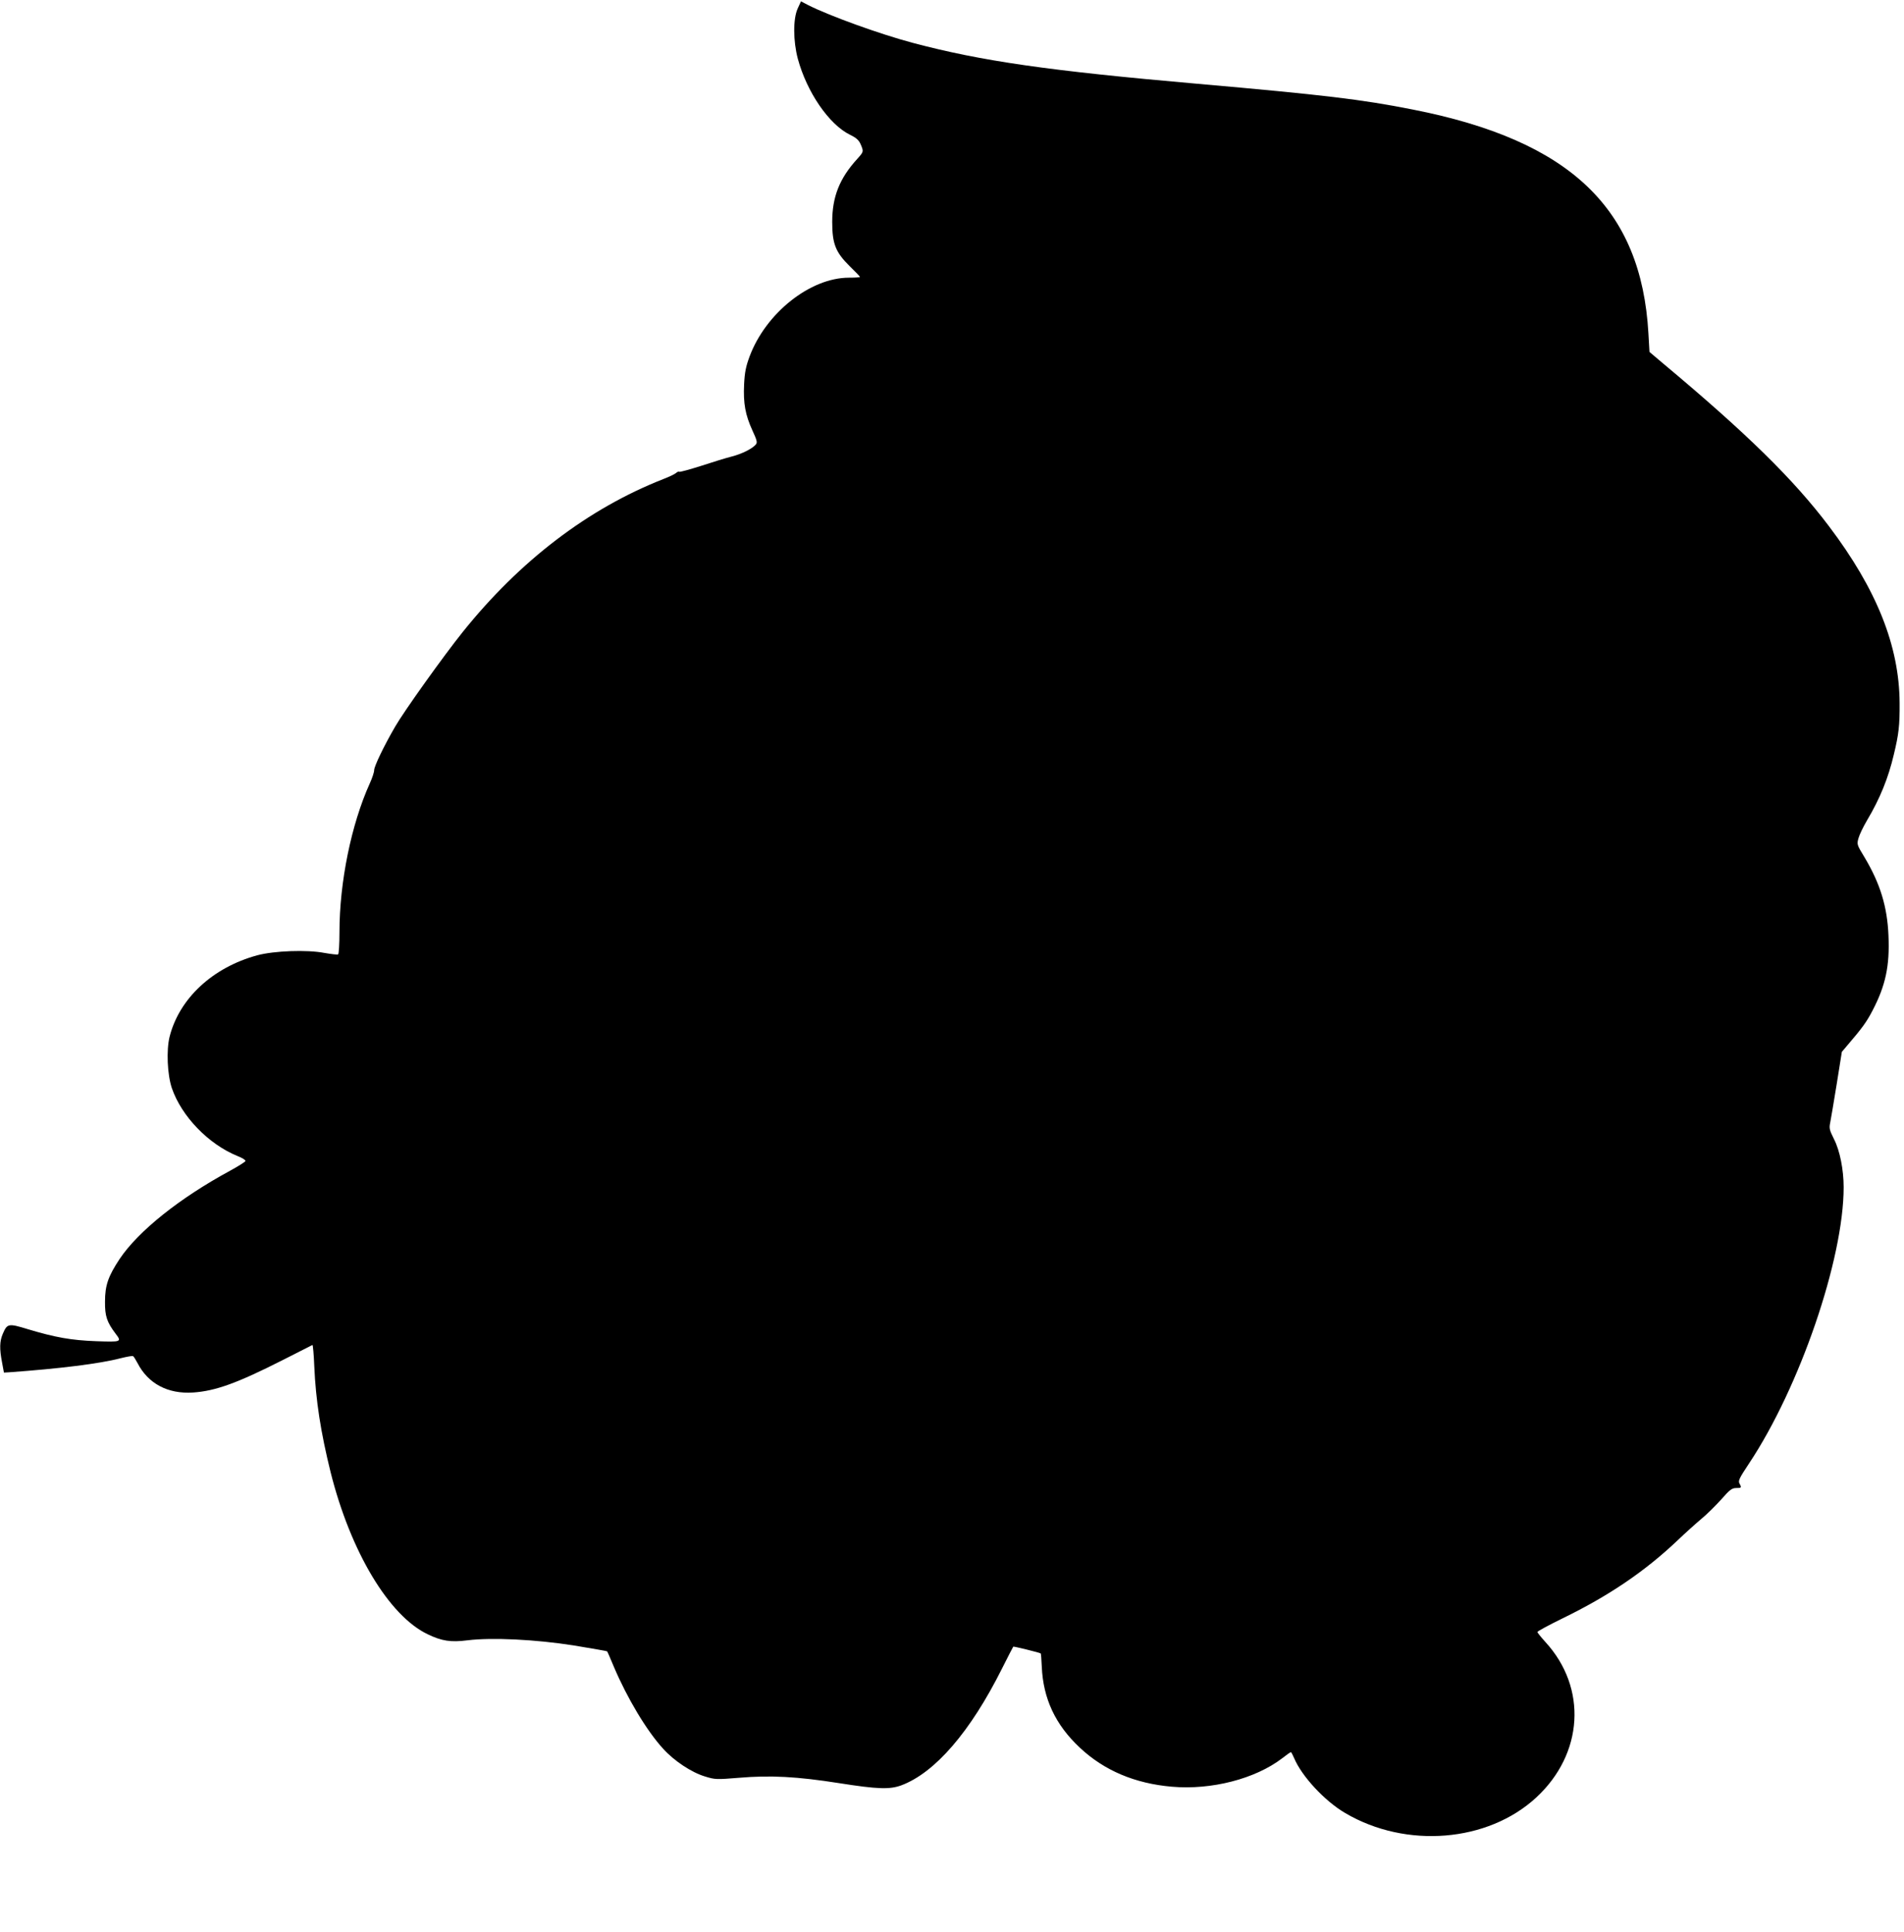 <?xml version="1.0" standalone="no"?>
<!DOCTYPE svg PUBLIC "-//W3C//DTD SVG 20010904//EN"
 "http://www.w3.org/TR/2001/REC-SVG-20010904/DTD/svg10.dtd">
<svg version="1.0" xmlns="http://www.w3.org/2000/svg"
 width="1262pt" height="1280pt" viewBox="0 0 1262 1280"
 preserveAspectRatio="xMidYMid meet">
<g transform="translate(0,1280) scale(0.1,-0.1)"
fill="#000000" stroke="none">
<path d="M5287 12743 c-31 -68 -30 -215 1 -332 60 -222 207 -436 346 -504 43
-21 59 -36 71 -64 20 -48 20 -48 -23 -96 -118 -129 -166 -252 -166 -417 0
-145 22 -201 115 -293 38 -37 69 -69 69 -72 0 -3 -33 -5 -73 -5 -257 0 -552
-235 -659 -523 -24 -65 -32 -103 -36 -184 -6 -126 8 -202 55 -305 30 -65 34
-80 23 -93 -23 -28 -93 -63 -160 -80 -36 -9 -127 -37 -203 -62 -76 -24 -141
-42 -145 -39 -3 3 -12 0 -21 -8 -9 -8 -47 -26 -86 -41 -496 -195 -949 -540
-1329 -1014 -126 -157 -391 -528 -447 -626 -75 -129 -139 -263 -139 -288 0
-14 -13 -53 -29 -88 -123 -272 -201 -655 -201 -986 0 -78 -4 -144 -9 -147 -4
-3 -46 2 -92 10 -115 22 -332 14 -444 -16 -295 -80 -517 -286 -581 -540 -22
-89 -15 -251 15 -340 64 -187 243 -372 435 -450 31 -12 55 -27 53 -33 -2 -6
-48 -35 -103 -65 -334 -181 -607 -399 -731 -584 -76 -115 -97 -175 -97 -283
-1 -95 12 -135 70 -212 42 -55 39 -56 -129 -50 -165 6 -271 25 -454 80 -127
39 -135 37 -164 -30 -22 -51 -23 -100 -5 -193 l12 -65 35 2 c334 24 601 57
738 93 41 10 78 17 83 14 5 -3 17 -23 29 -45 70 -137 201 -207 369 -196 148
10 292 62 592 214 106 54 196 99 199 101 3 1 9 -62 12 -140 10 -229 43 -439
108 -702 132 -527 387 -953 644 -1075 93 -45 154 -54 263 -40 163 20 450 6
705 -34 120 -20 220 -37 221 -39 2 -1 22 -48 45 -103 88 -207 217 -423 326
-542 73 -81 188 -157 277 -184 68 -21 76 -21 225 -9 210 18 388 8 662 -35 260
-41 338 -43 415 -15 224 84 458 355 668 775 39 77 72 142 74 144 2 3 174 -39
182 -45 2 -1 5 -40 7 -87 9 -212 90 -386 253 -538 161 -151 365 -237 609 -258
263 -23 553 52 731 188 29 23 55 41 58 41 3 0 12 -17 21 -38 50 -121 204 -287
340 -366 403 -237 944 -193 1265 103 314 290 340 727 61 1031 -29 32 -53 62
-53 66 0 5 76 46 168 91 306 149 545 311 762 517 47 45 117 108 155 140 39 32
99 92 135 132 55 63 70 74 98 74 35 0 37 2 21 31 -9 18 1 37 64 132 336 505
627 1354 627 1830 0 116 -25 243 -64 319 -30 60 -33 72 -25 110 5 24 24 139
43 255 l34 213 38 45 c97 113 127 155 165 228 87 167 115 296 106 499 -8 191
-55 344 -159 518 -50 82 -51 85 -40 125 6 23 32 77 58 121 84 141 140 278 177
436 32 132 39 192 38 339 -2 378 -151 753 -469 1173 -235 311 -545 615 -1104
1082 l-85 72 -7 122 c-47 830 -519 1279 -1561 1484 -343 68 -590 97 -1430 171
-984 86 -1429 150 -1885 271 -215 57 -550 178 -691 249 l-50 26 -22 -48z"/>
</g>
</svg>

